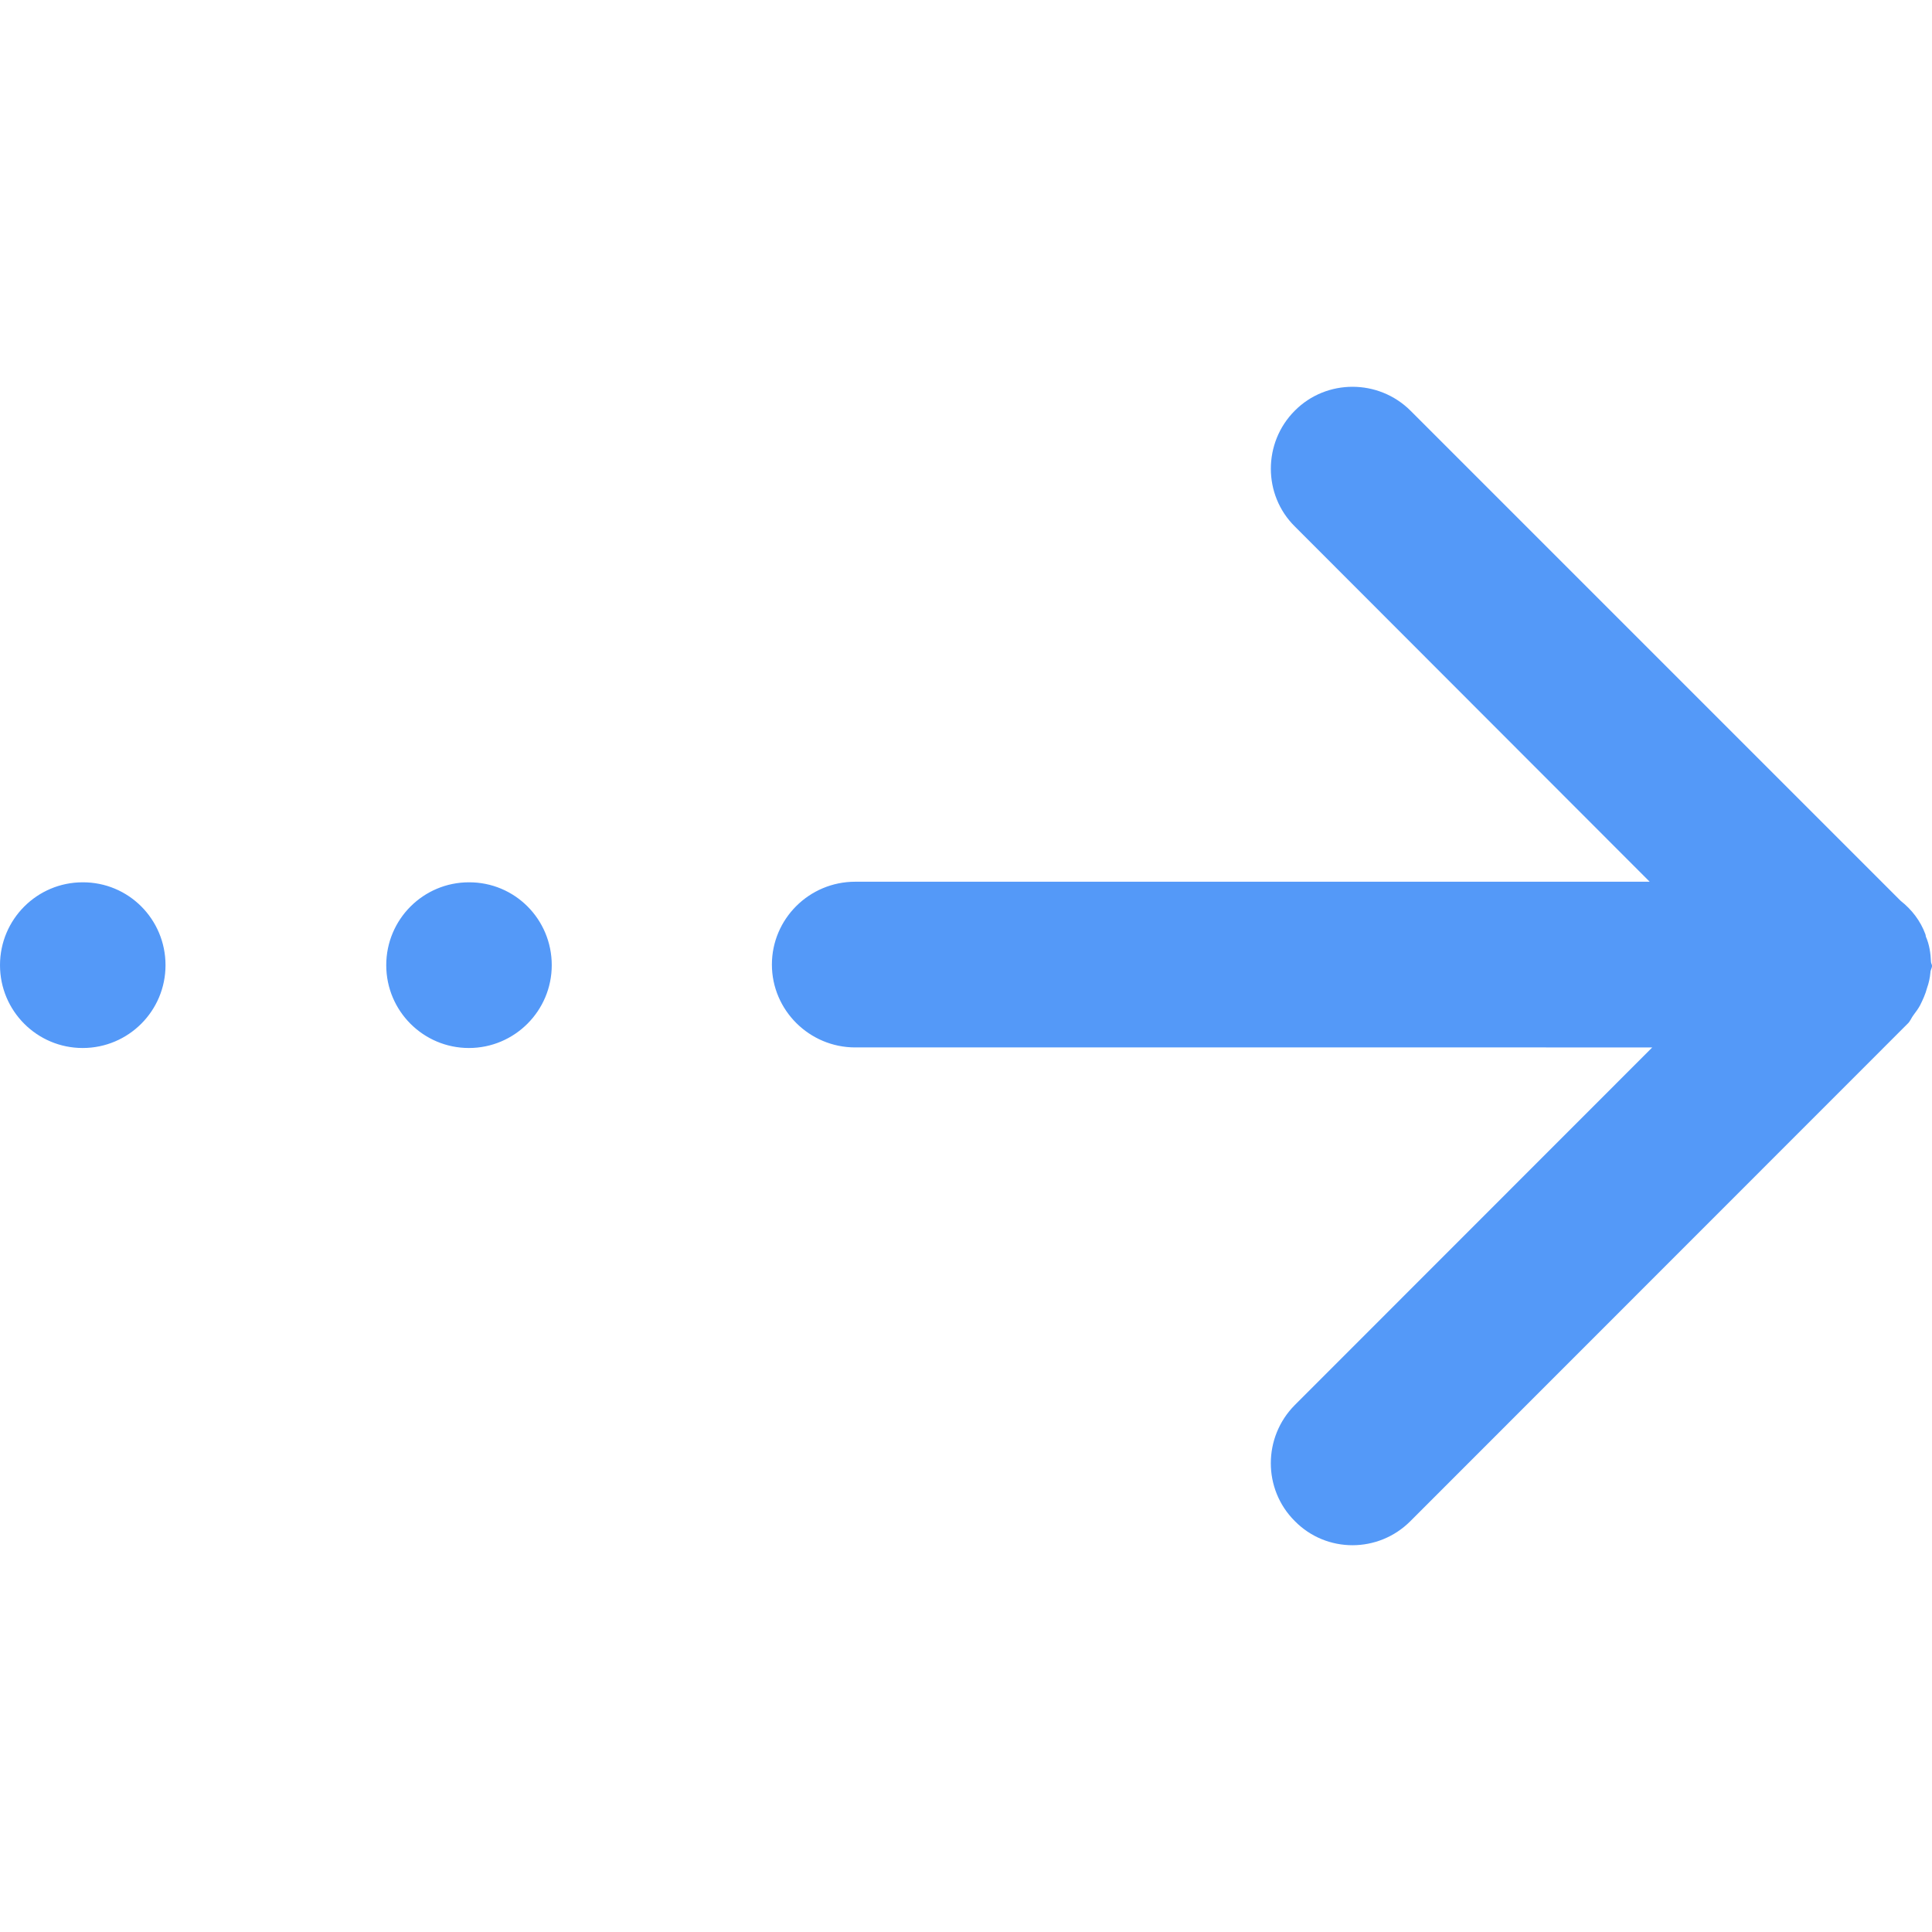 <?xml version="1.0" encoding="utf-8"?>
<!-- Generator: Adobe Illustrator 16.0.0, SVG Export Plug-In . SVG Version: 6.00 Build 0)  -->
<!DOCTYPE svg PUBLIC "-//W3C//DTD SVG 1.1//EN" "http://www.w3.org/Graphics/SVG/1.1/DTD/svg11.dtd">
<svg version="1.1" id="图层_1" xmlns="http://www.w3.org/2000/svg" xmlns:xlink="http://www.w3.org/1999/xlink" x="0px" y="0px"
	 width="200px" height="200px" viewBox="0 0 200 200" enable-background="new 0 0 200 200" xml:space="preserve">
<path fill="#5499F8" d="M146.011,42.509l50.74,50.74c1.151,0.905,2.058,2.078,2.57,3.476c0.021,0.103,0.042,0.165,0.042,0.226
	c0.369,0.823,0.492,1.728,0.535,2.633c0,0.124,0.103,0.268,0.103,0.39c0,0.248-0.165,0.453-0.165,0.7
	c-0.047,0.548-0.164,1.087-0.35,1.604c-0.166,0.639-0.433,1.213-0.719,1.789c-0.188,0.351-0.434,0.681-0.681,1.01
	c-0.228,0.287-0.33,0.656-0.639,0.926l-51.438,51.459c-3.313,3.332-8.699,3.332-11.971,0c-3.311-3.291-3.311-8.679,0-12.012
	l37.003-37.021H88.525c-4.731,0-8.618-3.847-8.618-8.576c0-4.73,3.866-8.577,8.618-8.577h82.25l-36.734-36.776
	c-3.311-3.27-3.311-8.679,0-11.991C137.313,39.217,142.699,39.217,146.011,42.509z M57.117,99.913c0,4.729-3.846,8.576-8.576,8.576
	c-4.71,0-8.557-3.824-8.557-8.576c0-4.751,3.846-8.577,8.557-8.577C53.292,91.316,57.117,95.162,57.117,99.913z M17.134,99.913
	c0.002,4.734-3.834,8.573-8.568,8.576c-0.003,0-0.006,0-0.01,0c-4.709,0-8.556-3.824-8.556-8.576c0-4.751,3.846-8.577,8.556-8.577
	C13.308,91.316,17.134,95.162,17.134,99.913L17.134,99.913z"/>
</svg>
